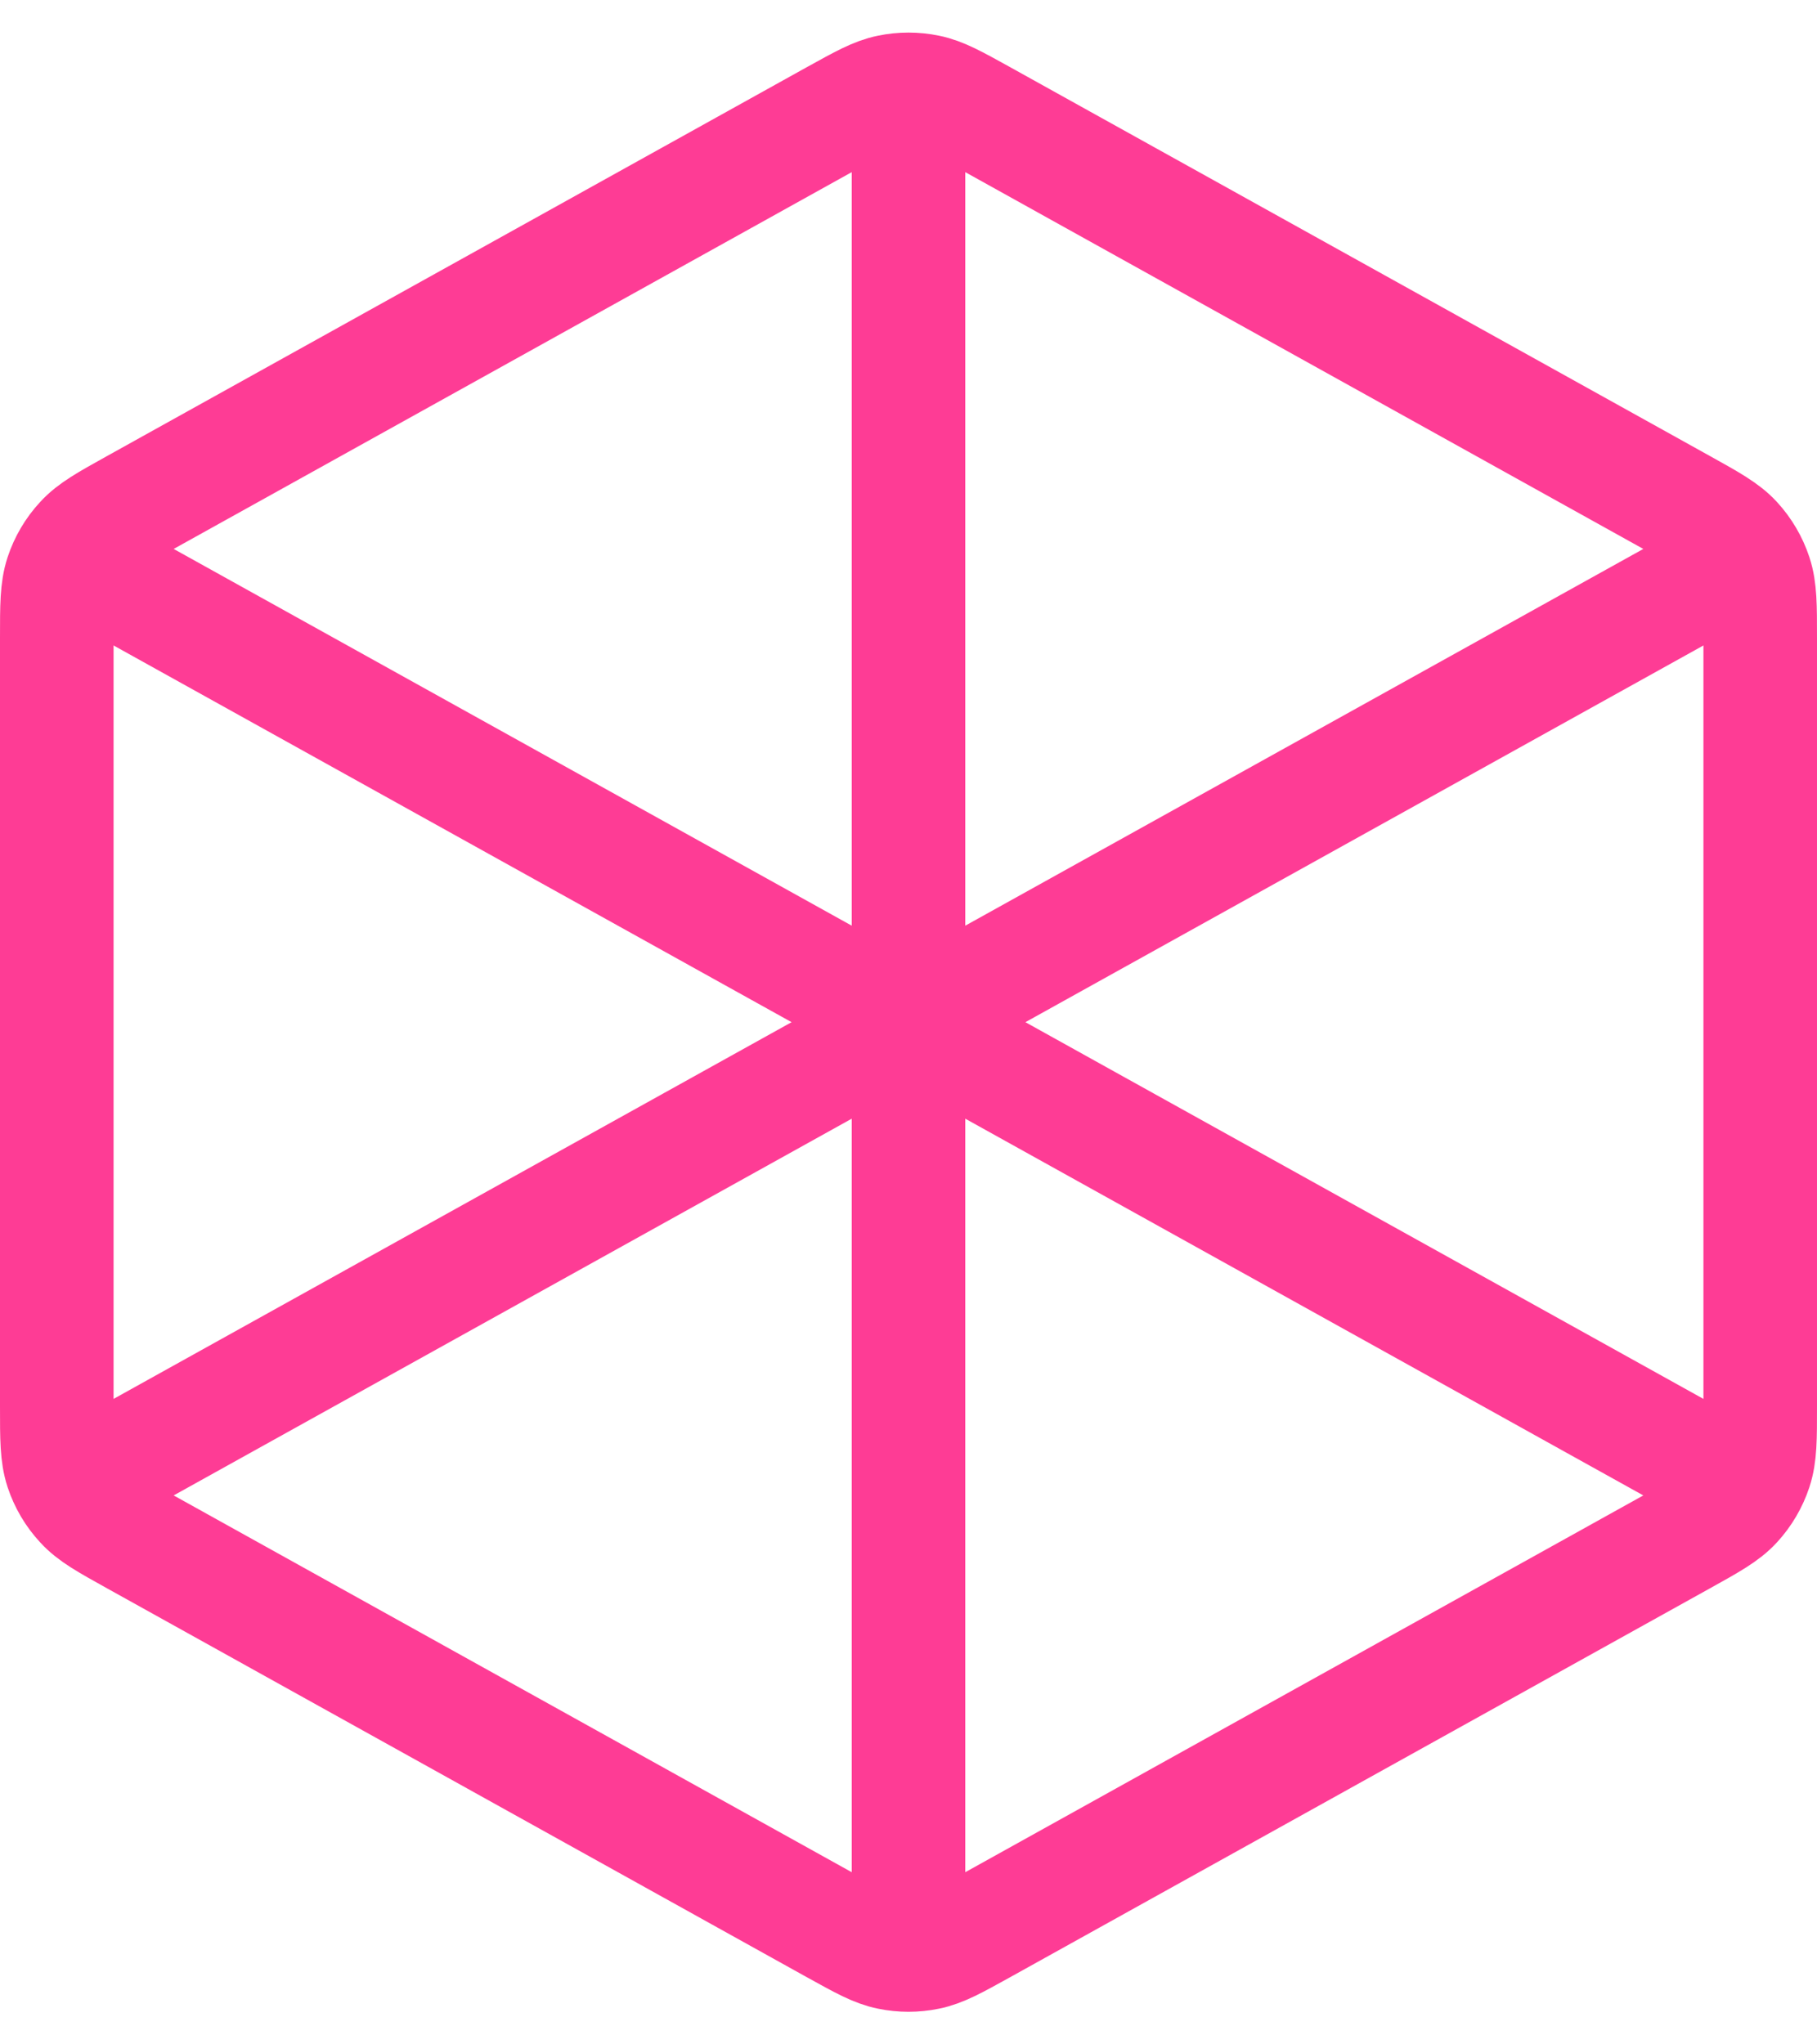 <svg width="16" height="18" viewBox="0 0 16 18" fill="none" xmlns="http://www.w3.org/2000/svg">
<path d="M8 1.083V9M8 9L15.083 5.065M8 9L0.917 5.065M8 9V16.917M15.083 12.935L8.648 9.36C8.411 9.228 8.293 9.163 8.168 9.137C8.057 9.114 7.943 9.114 7.832 9.137C7.707 9.163 7.589 9.228 7.352 9.36L0.917 12.935M15.5 12.382V5.618C15.5 5.332 15.5 5.19 15.458 5.062C15.421 4.95 15.36 4.846 15.28 4.759C15.189 4.66 15.064 4.591 14.814 4.452L8.648 1.026C8.411 0.895 8.293 0.829 8.168 0.804C8.057 0.781 7.943 0.781 7.832 0.804C7.707 0.829 7.589 0.895 7.352 1.026L1.186 4.452C0.936 4.591 0.811 4.66 0.721 4.759C0.64 4.846 0.579 4.95 0.542 5.062C0.5 5.19 0.5 5.332 0.5 5.618V12.382C0.5 12.668 0.5 12.81 0.542 12.938C0.579 13.05 0.64 13.154 0.721 13.241C0.811 13.34 0.936 13.409 1.186 13.548L7.352 16.974C7.589 17.105 7.707 17.171 7.832 17.196C7.943 17.219 8.057 17.219 8.168 17.196C8.293 17.171 8.411 17.105 8.648 16.974L14.814 13.548C15.064 13.409 15.189 13.34 15.28 13.241C15.36 13.154 15.421 13.05 15.458 12.938C15.5 12.81 15.5 12.668 15.5 12.382Z" stroke="#FE3C95" stroke-linecap="round" stroke-linejoin="round"/>
</svg>
